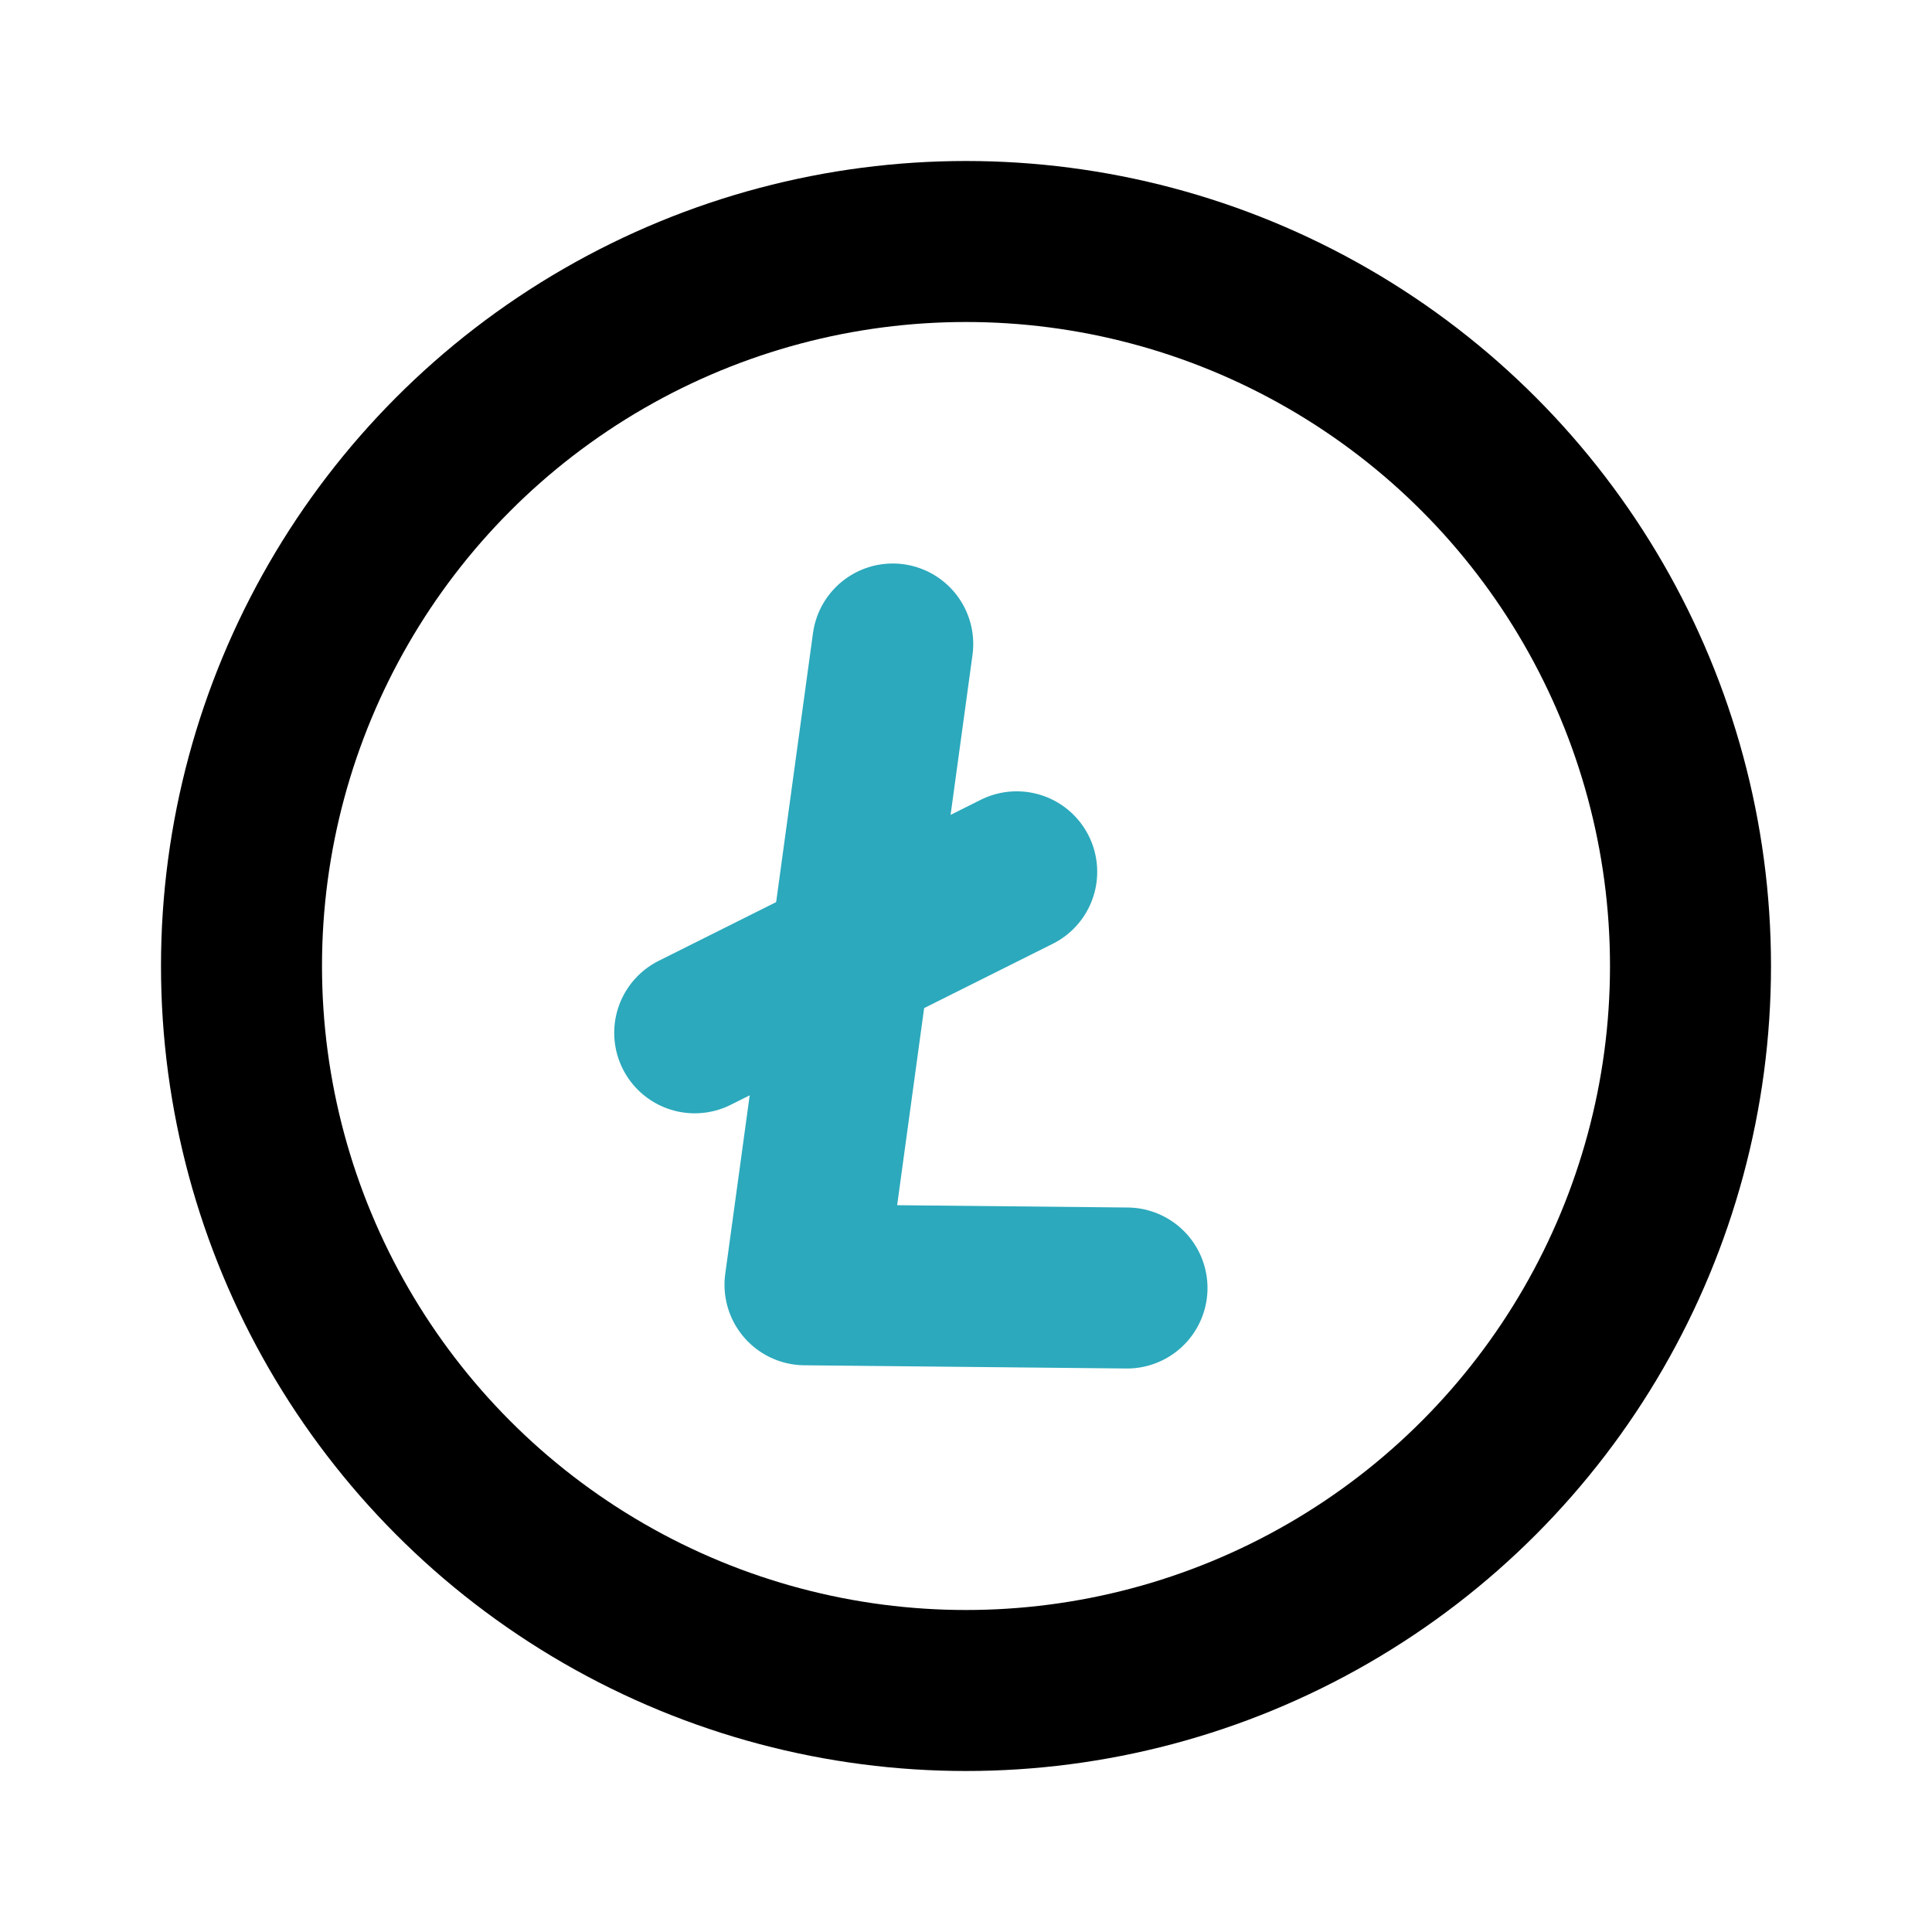 <?xml version="1.0" encoding="utf-8"?>
<svg fill="#000000" width="800px" height="800px" viewBox="0 0 24 24" id="litecoin-circle" data-name="Line Color" xmlns="http://www.w3.org/2000/svg" class="icon line-color"><polyline id="secondary" points="14 16 10 15.96 11.09 8" style="fill: none; stroke: rgb(44, 169, 188); stroke-linecap: round; stroke-linejoin: round; stroke-width: 2;"></polyline><line id="secondary-2" data-name="secondary" x1="12.63" y1="10.83" x2="8.63" y2="12.83" style="fill: none; stroke: rgb(44, 169, 188); stroke-linecap: round; stroke-linejoin: round; stroke-width: 2;"></line><circle id="primary" cx="12" cy="12" r="9" style="fill: none; stroke: rgb(0, 0, 0); stroke-linecap: round; stroke-linejoin: round; stroke-width: 2;"></circle></svg>